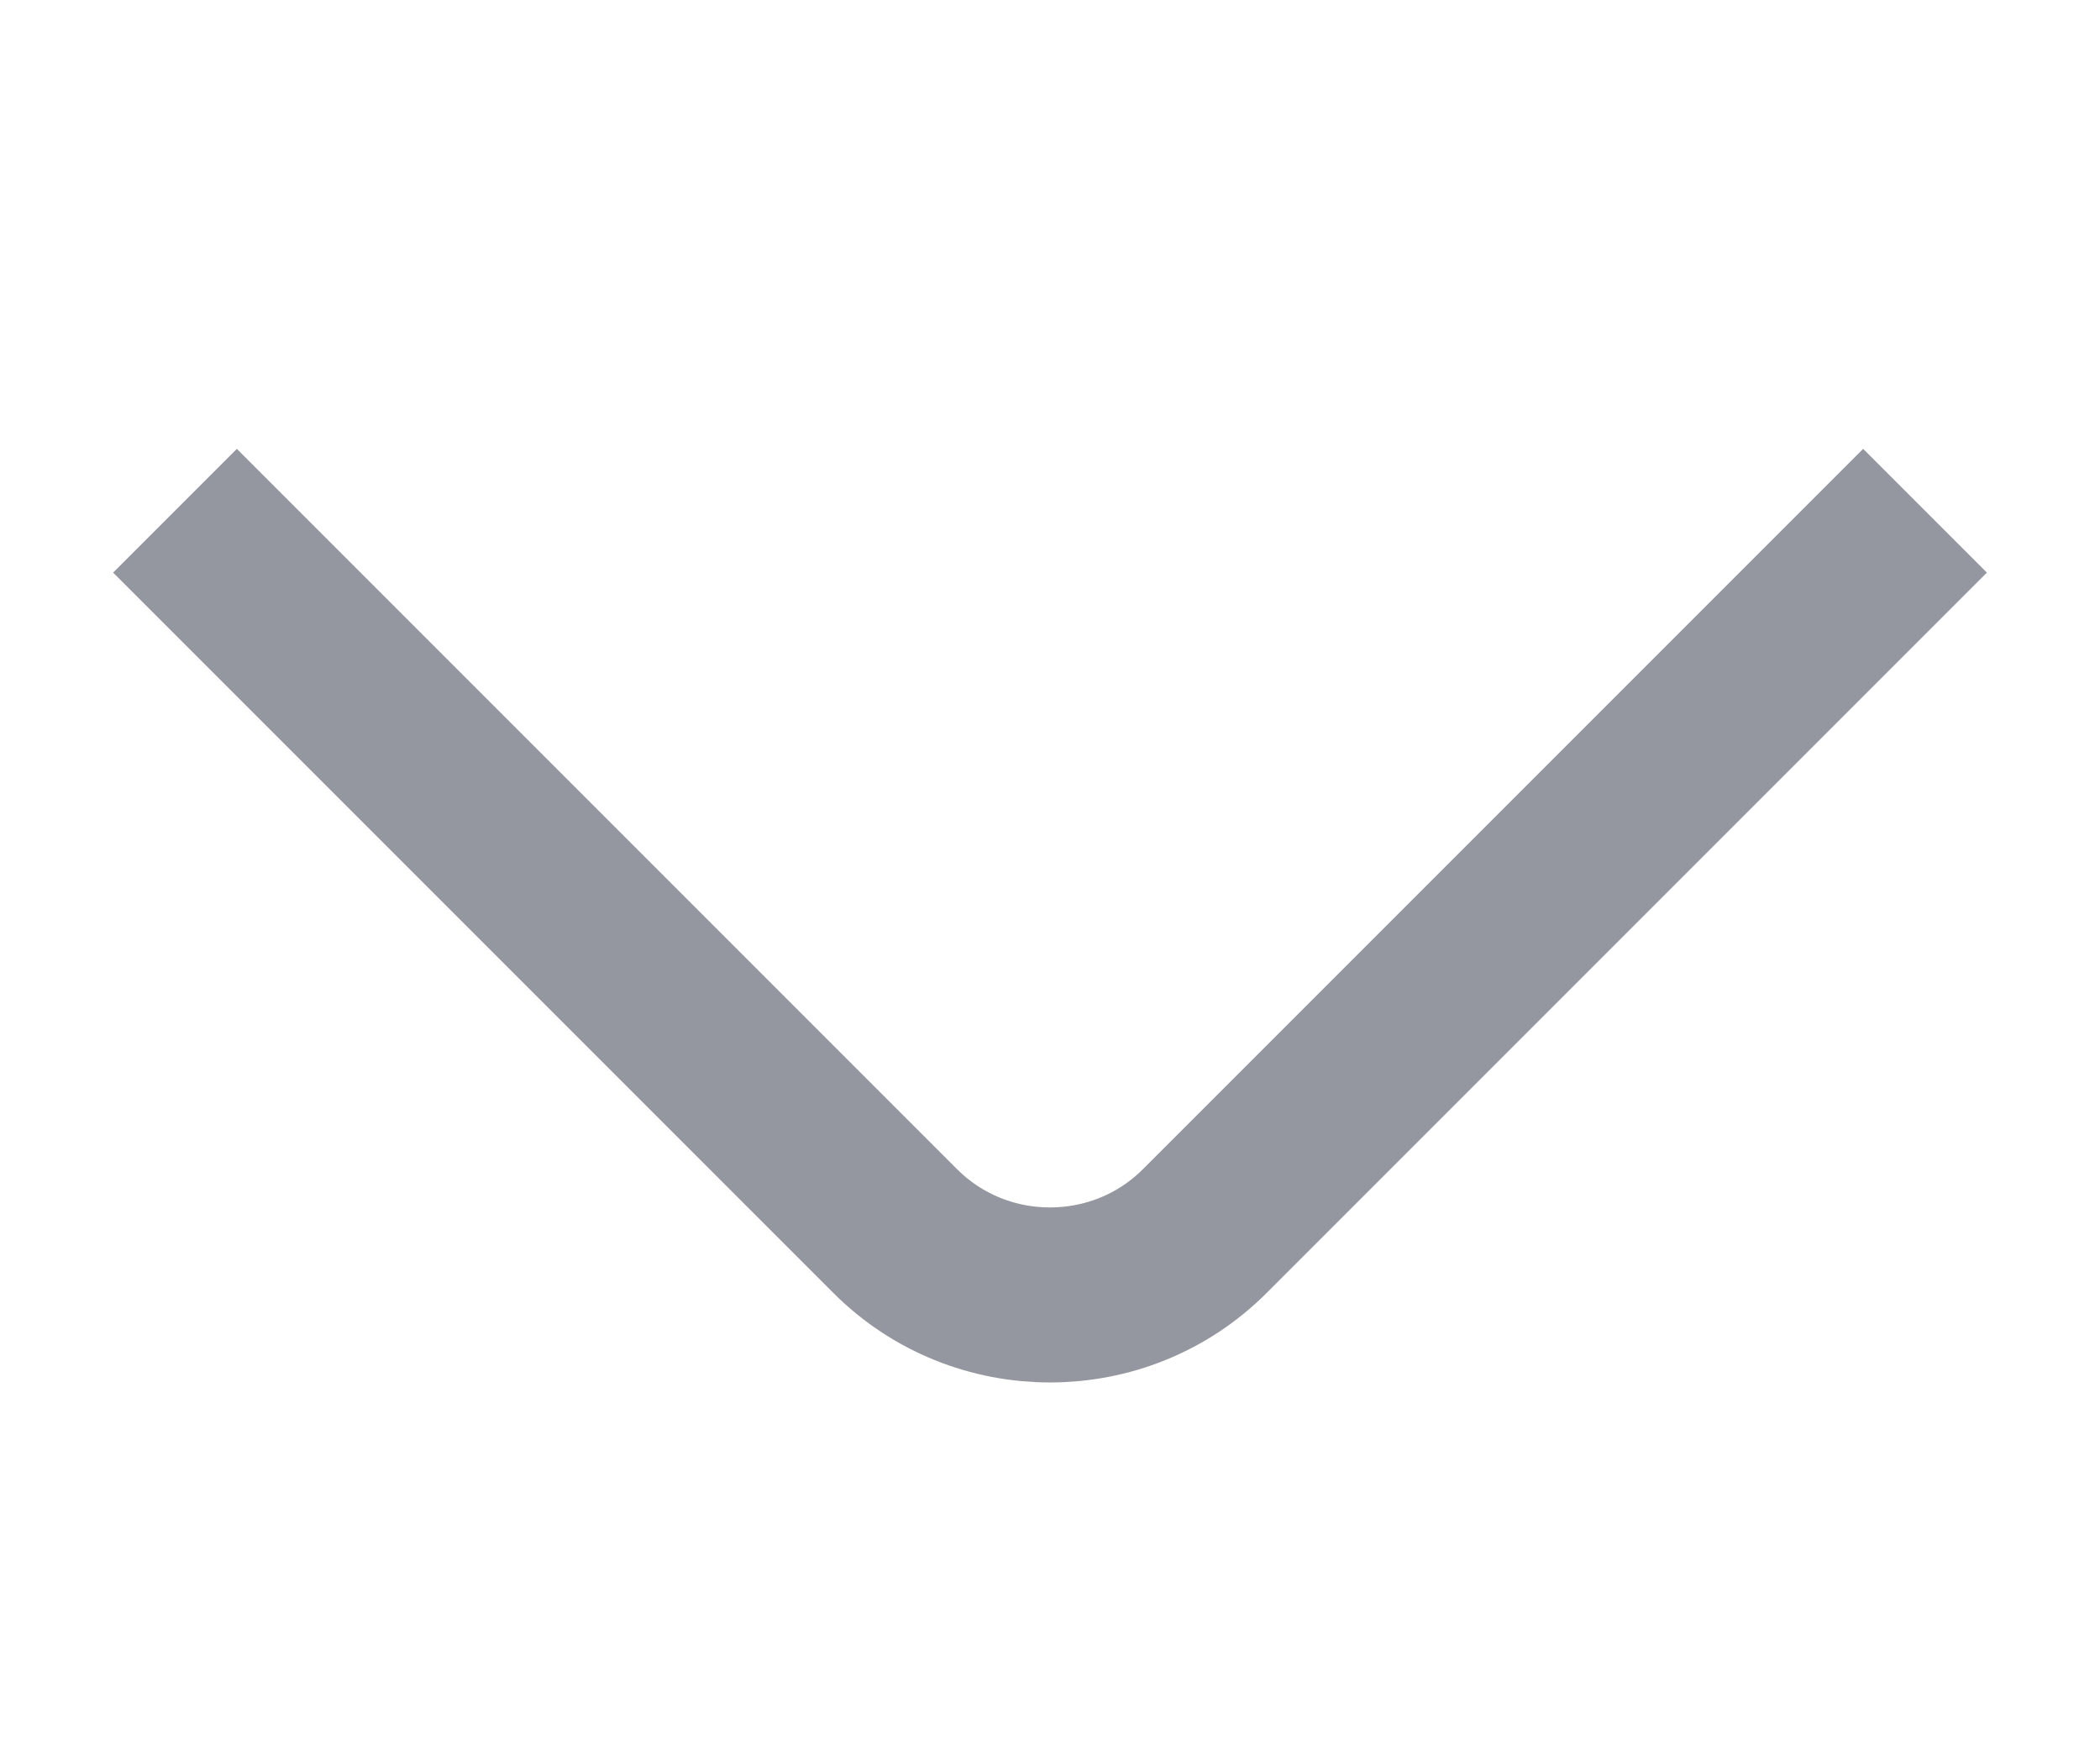 <svg width="12" height="10" viewBox="0 0 12 10" fill="none" xmlns="http://www.w3.org/2000/svg">
<g id="eye icon">
<path id="Vector" d="M11 2.918L6.884 7.034C6.398 7.52 5.602 7.52 5.116 7.034L1 2.918" stroke="#94979F" strokeWidth="1.5" stroke-miterlimit="10" strokeLinecap="round" strokeLinejoin="round"/>
</g>
</svg>
